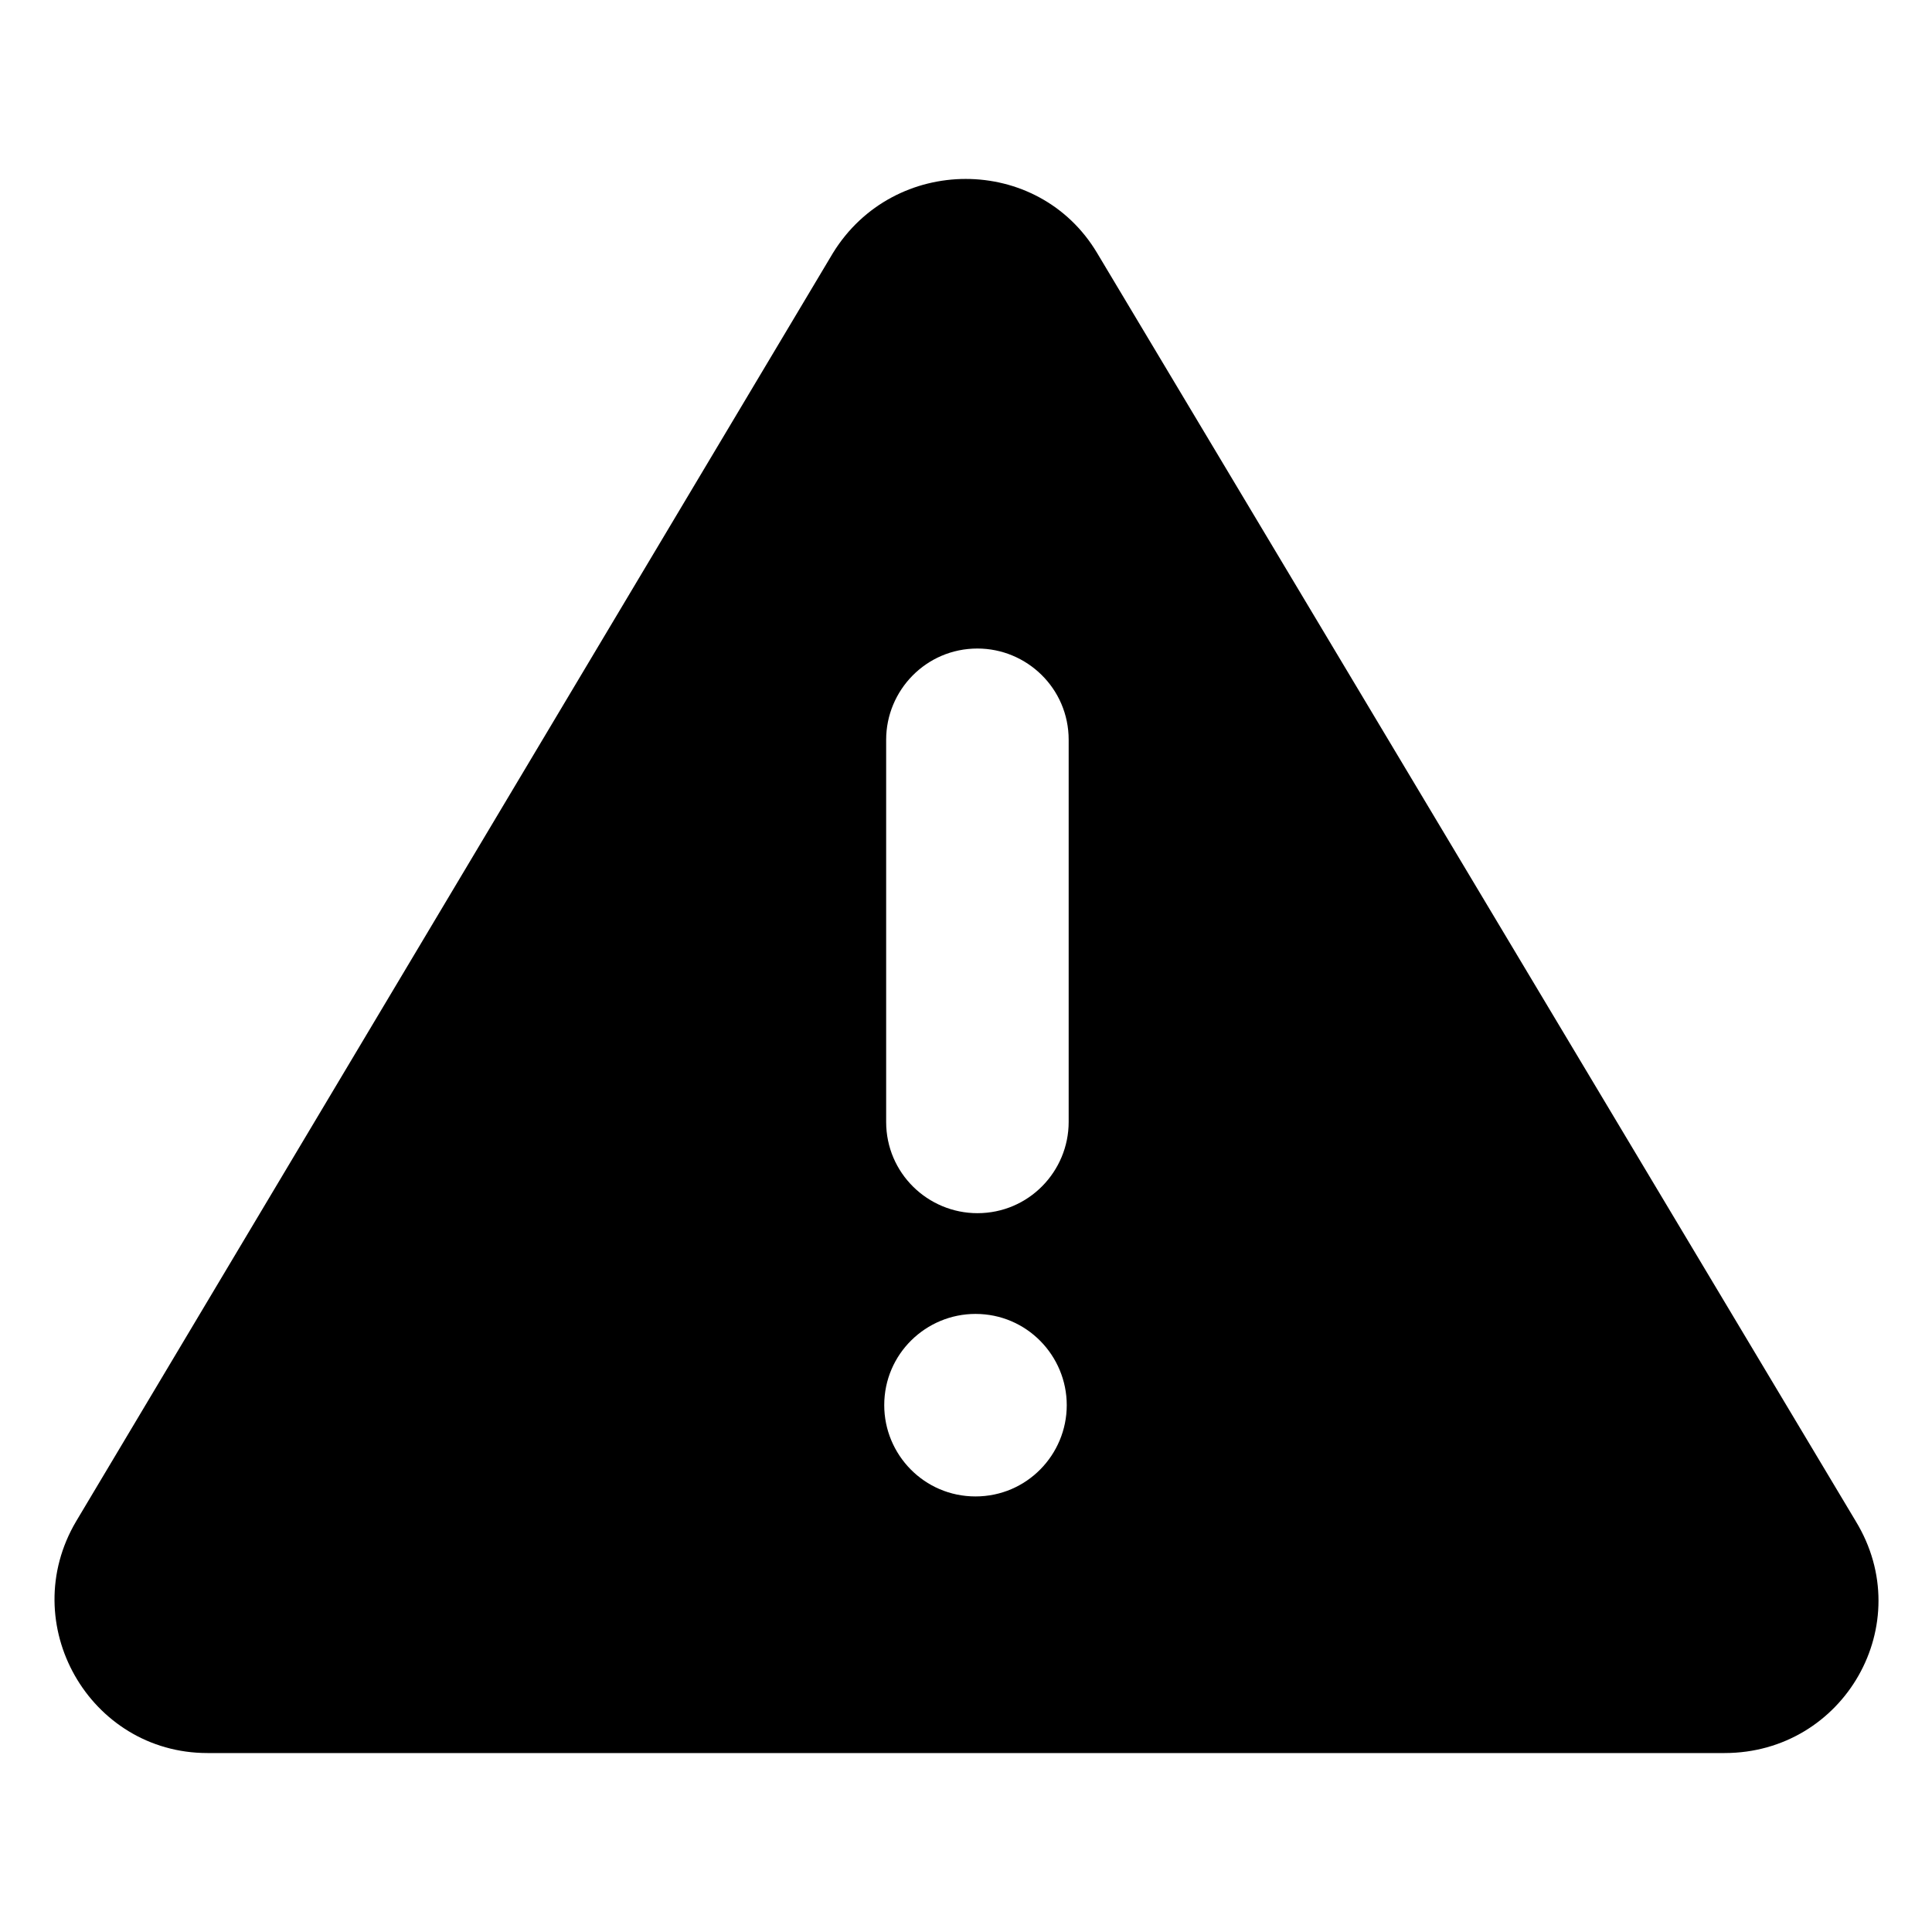 <?xml version="1.0" encoding="UTF-8"?>
<!-- Uploaded to: ICON Repo, www.iconrepo.com, Generator: ICON Repo Mixer Tools -->
<svg fill="#000000" width="800px" height="800px" version="1.1" viewBox="144 144 512 512" xmlns="http://www.w3.org/2000/svg">
 <path d="m635.78 547.11-201.02-336.04c-15.617-26.199-53.906-26.199-70.031 0l-200.52 336.04c-16.121 27.207 3.527 61.465 34.762 61.465h402.04c31.742 0 51.391-34.258 34.766-61.465zm-256.94-207.06c0-13.098 10.578-24.184 24.184-24.184 13.098 0 24.184 10.578 24.184 24.184v101.27c0 13.098-10.578 24.184-24.184 24.184-13.098 0-24.184-10.578-24.184-24.184zm23.676 200.52c-13.602 0-24.184-11.082-24.184-24.184 0-13.602 11.082-24.184 24.184-24.184 13.602 0 24.184 11.082 24.184 24.184 0 13.098-10.578 24.184-24.184 24.184z"/>
</svg>